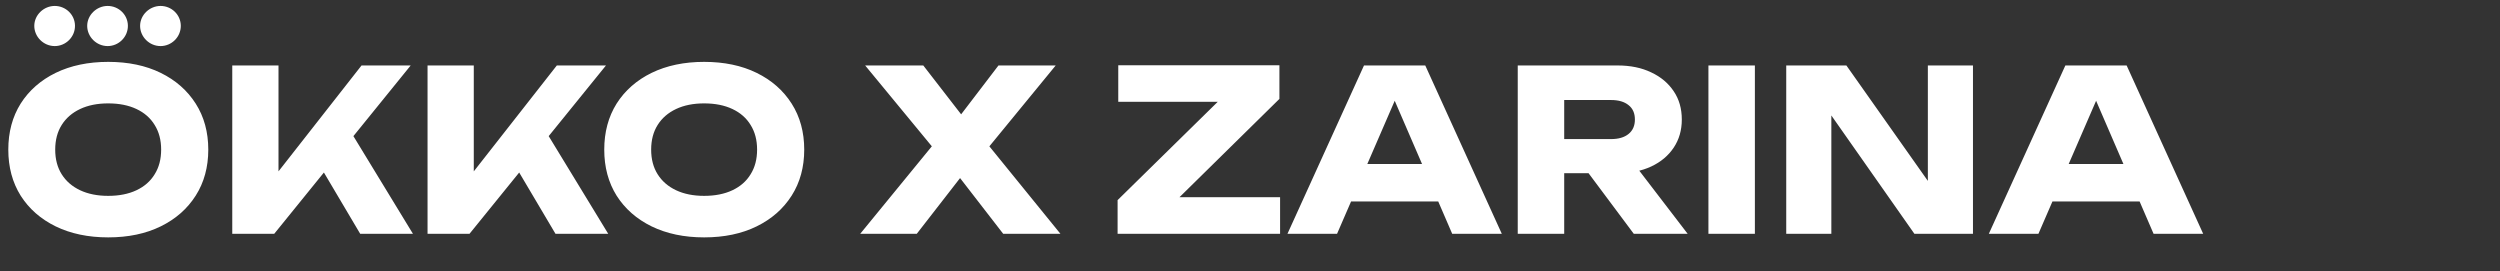 <svg width="802" height="87" viewBox="0 0 802 87" fill="none" xmlns="http://www.w3.org/2000/svg">
<rect x="0" y="0" width="802" height="87" fill="#333333" stroke="none"/>
<path d="M34.704 76.152C28.32 76.152 22.704 74.976 17.856 72.624C13.056 70.272 9.312 66.984 6.624 62.76C3.984 58.536 2.664 53.616 2.664 48C2.664 42.384 3.984 37.464 6.624 33.24C9.312 29.016 13.056 25.728 17.856 23.376C22.704 21.024 28.32 19.848 34.704 19.848C41.136 19.848 46.752 21.024 51.552 23.376C56.352 25.728 60.096 29.016 62.784 33.24C65.472 37.464 66.816 42.384 66.816 48C66.816 53.616 65.472 58.536 62.784 62.76C60.096 66.984 56.352 70.272 51.552 72.624C46.752 74.976 41.136 76.152 34.704 76.152ZM34.704 62.832C38.208 62.832 41.232 62.232 43.776 61.032C46.32 59.832 48.264 58.128 49.608 55.92C51 53.712 51.696 51.072 51.696 48C51.696 44.928 51 42.288 49.608 40.08C48.264 37.872 46.32 36.168 43.776 34.968C41.232 33.768 38.208 33.168 34.704 33.168C31.248 33.168 28.248 33.768 25.704 34.968C23.16 36.168 21.192 37.872 19.8 40.08C18.408 42.288 17.712 44.928 17.712 48C17.712 51.072 18.408 53.712 19.8 55.92C21.192 58.128 23.16 59.832 25.704 61.032C28.248 62.232 31.248 62.832 34.704 62.832ZM74.509 75V21H89.341V63.12L85.381 60.024L115.981 21H131.749L87.973 75H74.509ZM100.285 49.224L111.229 40.152L132.469 75H115.549L100.285 49.224ZM137.157 75V21H151.989V63.12L148.029 60.024L178.629 21H194.397L150.621 75H137.157ZM162.933 49.224L173.877 40.152L195.117 75H178.197L162.933 49.224ZM225.884 76.152C219.5 76.152 213.884 74.976 209.036 72.624C204.236 70.272 200.492 66.984 197.804 62.76C195.164 58.536 193.844 53.616 193.844 48C193.844 42.384 195.164 37.464 197.804 33.24C200.492 29.016 204.236 25.728 209.036 23.376C213.884 21.024 219.5 19.848 225.884 19.848C232.316 19.848 237.932 21.024 242.732 23.376C247.532 25.728 251.276 29.016 253.964 33.24C256.652 37.464 257.996 42.384 257.996 48C257.996 53.616 256.652 58.536 253.964 62.76C251.276 66.984 247.532 70.272 242.732 72.624C237.932 74.976 232.316 76.152 225.884 76.152ZM225.884 62.832C229.388 62.832 232.412 62.232 234.956 61.032C237.5 59.832 239.444 58.128 240.788 55.92C242.18 53.712 242.876 51.072 242.876 48C242.876 44.928 242.18 42.288 240.788 40.08C239.444 37.872 237.5 36.168 234.956 34.968C232.412 33.768 229.388 33.168 225.884 33.168C222.428 33.168 219.428 33.768 216.884 34.968C214.34 36.168 212.372 37.872 210.98 40.08C209.588 42.288 208.892 44.928 208.892 48C208.892 51.072 209.588 53.712 210.98 55.92C212.372 58.128 214.34 59.832 216.884 61.032C219.428 62.232 222.428 62.832 225.884 62.832ZM313.686 51.456V42.384L340.182 75H321.822L304.326 52.392H311.67L294.102 75H275.958L302.598 42.456V51.384L277.542 21H296.19L312.03 41.448H304.686L320.31 21H338.67L313.686 51.456ZM358.524 75V64.2L393.876 29.496L404.676 32.664H358.74V20.928H410.436V31.728L375.084 66.504L365.796 63.264H410.652V75H358.524ZM428.497 64.632V52.608H465.721V64.632H428.497ZM457.225 21L481.777 75H465.865L445.273 27.336H449.593L428.929 75H413.017L437.569 21H457.225ZM497.188 44.616H516.844C519.244 44.616 521.116 44.064 522.46 42.96C523.804 41.856 524.476 40.32 524.476 38.352C524.476 36.336 523.804 34.8 522.46 33.744C521.116 32.64 519.244 32.088 516.844 32.088H495.1L501.796 24.96V75H486.892V21H518.932C523.06 21 526.66 21.744 529.732 23.232C532.804 24.672 535.204 26.688 536.932 29.28C538.66 31.824 539.524 34.848 539.524 38.352C539.524 41.76 538.66 44.76 536.932 47.352C535.204 49.944 532.804 51.96 529.732 53.4C526.66 54.84 523.06 55.56 518.932 55.56H497.188V44.616ZM505.252 49.728H522.028L541.396 75H524.116L505.252 49.728ZM548.063 21H562.967V75H548.063V21ZM623.064 64.56L618.456 65.496V21H632.928V75H614.136L582.96 30.576L587.496 29.64V75H573.024V21H592.32L623.064 64.56ZM653.497 64.632V52.608H690.721V64.632H653.497ZM682.225 21L706.777 75H690.865L670.273 27.336H674.593L653.929 75H638.017L662.569 21H682.225Z" fill="white"/>
<path d="M17.565 14.78C21.106 14.78 24.056 11.87 24.056 8.306C24.056 4.742 21.106 1.906 17.565 1.906C14.025 1.906 11 4.815 11 8.306C11 11.797 13.95 14.78 17.565 14.78Z" fill="white"/>
<path d="M51.511 14.78C55.051 14.78 58.002 11.87 58.002 8.306C58.002 4.742 55.051 1.906 51.511 1.906C47.97 1.906 44.945 4.815 44.945 8.306C44.945 11.797 47.896 14.78 51.511 14.78Z" fill="white"/>
<path d="M34.538 14.78C38.078 14.78 41.029 11.87 41.029 8.306C41.029 4.742 38.078 1.906 34.538 1.906C30.997 1.906 27.973 4.815 27.973 8.306C27.973 11.797 30.923 14.78 34.538 14.78Z" fill="white"/>
</svg>
